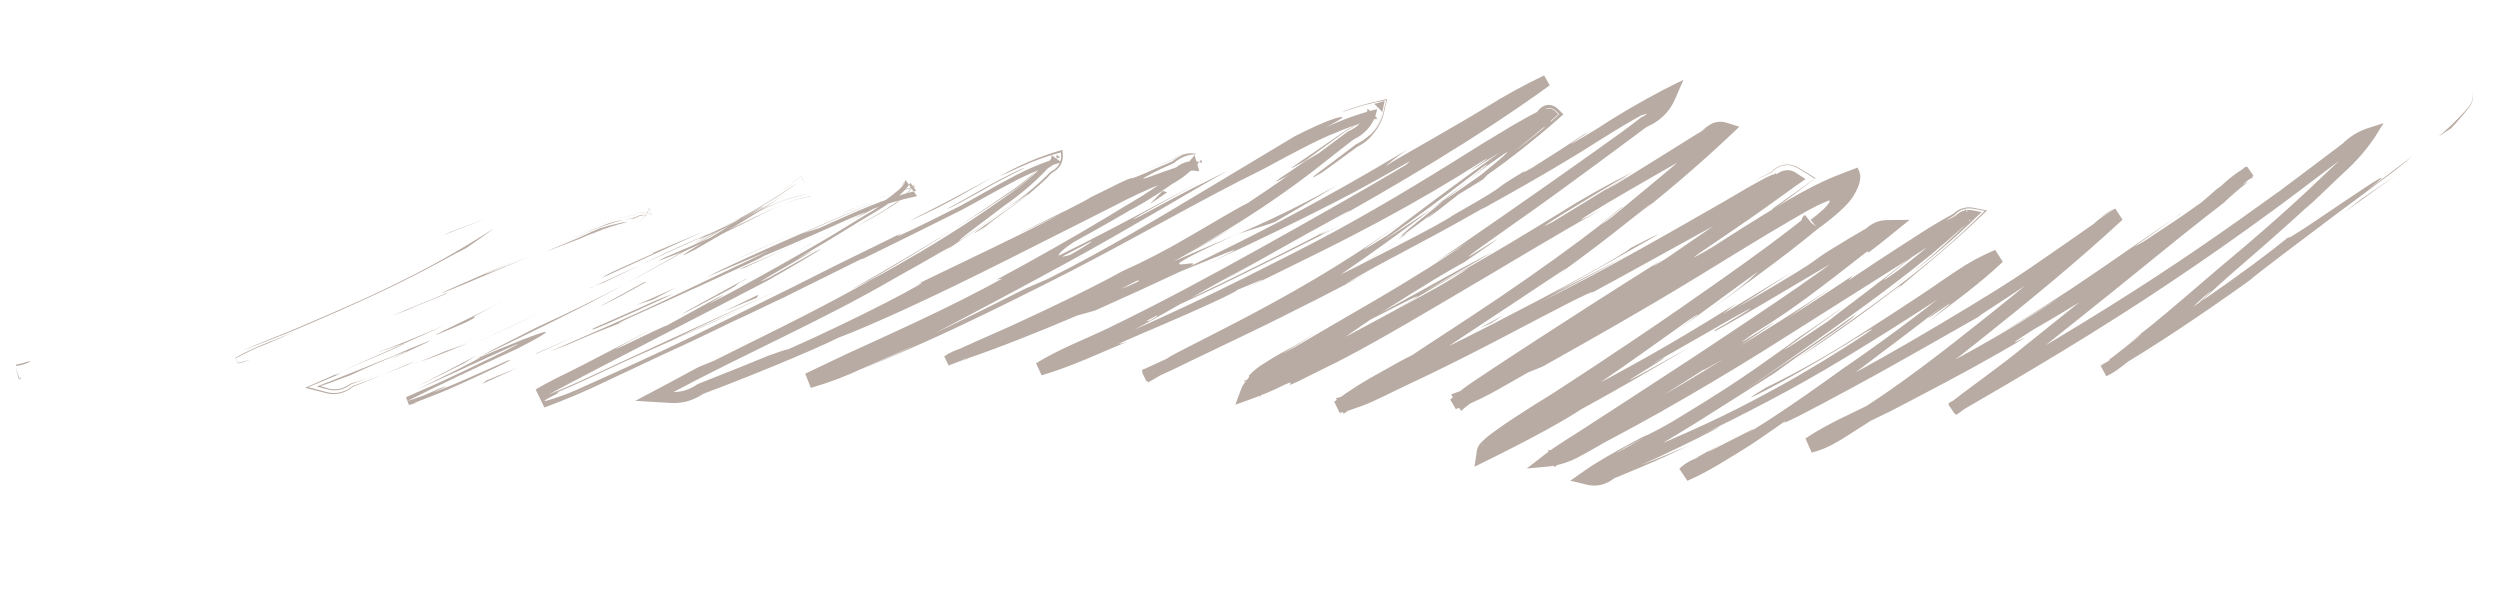 <?xml version="1.0" encoding="UTF-8"?> <svg xmlns="http://www.w3.org/2000/svg" width="518" height="127" viewBox="0 0 518 127" fill="none"> <g clip-path="url(#clip0_2407_478)"> <path d="M3.236 75.985C3.276 75.914 3.23 75.91 3.32 75.796L3.456 75.786C3.616 75.788 3.776 75.776 3.933 75.749C4.265 75.688 4.592 75.602 4.911 75.492C5.278 75.376 5.639 75.239 5.991 75.082C6.343 74.911 5.931 74.905 6.513 74.746C5.704 74.922 5.23 75.096 4.798 75.212C4.476 75.313 4.15 75.397 3.82 75.462C3.677 75.482 3.532 75.493 3.388 75.496C3.393 75.563 3.354 75.65 3.329 75.72L3.284 75.83L3.288 75.875C3.272 75.912 3.252 75.947 3.227 75.978L4.089 78.656C4.138 78.581 4.194 78.511 4.256 78.446C4.293 78.392 4.335 78.341 4.381 78.292C4.444 78.219 4.374 78.21 4.315 78.229C4.215 78.259 4.121 78.305 4.036 78.365L3.871 78.491L3.227 75.978C3.227 75.978 3.243 75.977 3.236 75.985Z" fill="#B8ABA3"></path> <path d="M93.371 48.045L91.827 48.748L98.404 46.17C100.052 45.52 101.678 44.879 102.915 44.435C104.152 43.99 104.969 43.715 104.969 43.715L103.123 44.366C102.04 44.745 100.6 45.319 99.148 45.848L93.371 48.045Z" fill="#B8ABA3"></path> <path d="M50.382 72.7C52.375 71.788 55.287 70.646 58.726 69.326C60.434 68.671 62.246 67.887 64.185 67.055L70.204 64.444C74.334 62.609 78.652 60.645 82.782 58.613C86.912 56.581 90.839 54.488 94.323 52.566L96.643 51.363C96.643 51.363 98.127 50.362 99.592 49.324C101.058 48.285 102.477 47.236 102.477 47.236C98.451 49.821 94.014 52.514 89.372 55.018C84.731 57.522 79.917 59.873 75.187 62.02C70.457 64.167 65.828 66.147 61.612 67.951C57.396 69.755 53.509 71.086 50.382 72.7Z" fill="#B8ABA3"></path> <path d="M92.843 60.717C91.441 61.197 93.812 60.149 94.056 60.047C94.299 59.945 92.426 60.833 82.465 64.862L84.361 64.162C86.147 63.433 88.638 62.467 92.843 60.717Z" fill="#B8ABA3"></path> <path d="M84.359 64.162C75.6 67.682 90.164 62.023 84.359 64.162Z" fill="#B8ABA3"></path> <path d="M124.439 47.268C124.439 47.268 123.743 47.526 122.734 47.968C122.225 48.182 121.637 48.455 121.021 48.76L120.552 48.994L120.375 49.075C120.303 49.117 120.226 49.151 120.147 49.176L119.859 49.297L118.768 49.753C115.911 50.921 113.083 52.156 113.083 52.156L119.843 49.579L120.39 49.37L120.868 49.151C121.111 49.034 121.346 48.932 121.56 48.84C121.987 48.648 122.297 48.518 122.549 48.43C122.993 48.267 122.927 48.302 122.053 48.711C124.006 47.827 126.024 47.09 128.088 46.509C129.385 46.143 129.976 46.006 129.981 45.968C129.457 45.991 128.937 46.072 128.431 46.209C127.081 46.485 125.748 46.839 124.439 47.268Z" fill="#B8ABA3"></path> <path d="M134.226 44.738C134.055 44.651 133.874 44.586 133.686 44.545C133.284 44.462 132.867 44.494 132.482 44.638C132.361 44.647 132.238 44.732 132.113 44.788L131.703 44.994C131.556 45.052 131.404 45.091 131.247 45.112L130.605 45.276L130.148 45.371L129.213 45.588L130.129 45.418L130.7 45.314L131.07 45.285C131.26 45.27 131.464 45.255 131.663 45.171L132.176 44.911L132.427 44.801C132.601 44.735 132.78 44.684 132.963 44.646C133.383 44.547 133.825 44.579 134.226 44.738Z" fill="#B8ABA3"></path> <path d="M116.77 50.302L118.725 49.491L119.678 49.107L119.936 49.003L120.121 48.928L120.349 48.827L120.855 48.569C121.545 48.235 122.287 47.897 123.062 47.579C124.442 47.002 125.852 46.5 127.287 46.078C128.463 45.737 129.256 45.554 129.256 45.554C128.557 45.654 127.864 45.788 127.178 45.957C125.929 46.308 124.716 46.778 123.556 47.359C124.023 47.103 123.667 47.222 122.562 47.709C122.01 47.956 121.284 48.308 120.36 48.773C119.898 48.999 119.734 49.042 119.454 49.169L118.628 49.514L116.77 50.302Z" fill="#B8ABA3"></path> <path d="M109.627 53.158C103.182 55.771 94.871 59.279 106.264 54.176C95.384 58.921 90.707 60.973 91.541 60.719C91.965 60.595 93.761 59.895 96.823 58.62C99.884 57.345 104.18 55.49 109.627 53.158Z" fill="#B8ABA3"></path> <path d="M51.789 74.548C50.955 74.789 50.119 75.005 49.281 75.197L48.879 74.234C50.86 73.115 52.923 72.148 55.051 71.339C55.051 71.339 56.908 70.528 58.736 69.75C60.564 68.972 62.419 68.139 62.419 68.139C59.858 69.391 52.3 71.9 48.789 74.15L49.274 75.303C50.136 75.138 50.979 74.885 51.789 74.548Z" fill="#B8ABA3"></path> <path d="M78.736 72.785C78.075 73.192 82.698 71.44 83.602 71.211L87.777 69.372L91.962 67.464C87.629 69.331 79.387 72.734 78.736 72.785Z" fill="#B8ABA3"></path> <path d="M83.605 71.249L71.086 76.765C82.363 72.035 84.366 71.054 83.605 71.249Z" fill="#B8ABA3"></path> <path d="M134.04 44.214C134.253 43.86 134.436 43.488 134.586 43.103L134.994 44.535C134.622 44.249 134.183 44.061 133.718 43.99C133.253 43.918 132.777 43.965 132.336 44.126C132.18 44.184 132.04 44.248 131.871 44.329L131.446 44.544L130.981 44.633C129.296 44.965 127.633 45.405 126.004 45.95C124.391 46.48 122.812 47.108 121.276 47.831C120.88 48.021 120.543 48.191 120.11 48.406C119.677 48.622 119.623 48.611 119.372 48.706L118.767 48.957L116.348 49.971L118.767 48.965L119.38 48.721C119.601 48.62 119.728 48.587 120.118 48.413C120.508 48.239 120.888 48.028 121.277 47.846C124.37 46.385 127.633 45.313 130.991 44.655L131.463 44.565L131.888 44.343C132.039 44.27 132.194 44.205 132.352 44.148C132.637 44.048 132.937 43.994 133.239 43.988C133.859 43.989 134.462 44.19 134.958 44.56L134.539 43.077C133.93 44.625 132.787 45.906 131.315 46.692C131.869 46.398 132.386 46.04 132.855 45.625C133.309 45.207 133.707 44.733 134.04 44.214Z" fill="#B8ABA3"></path> <path d="M106.075 67.504L99.022 70.831L111.597 64.962L106.075 67.504Z" fill="#B8ABA3"></path> <path d="M137.848 53.291C132.678 55.859 145.238 50.393 139.708 53.019C143.996 51.065 147.967 49.242 151.733 47.435C155.5 45.627 158.769 43.783 162.011 42.478C158.589 43.819 155.151 45.647 151.1 47.521C147.05 49.396 142.747 51.161 137.848 53.291Z" fill="#B8ABA3"></path> <path d="M161.809 39.666C163.265 38.674 164.67 37.609 166.017 36.475L167.862 40.647C165.846 41.03 163.878 41.632 161.993 42.442C163.885 41.654 165.857 41.07 167.874 40.699L166.022 36.437C164.663 37.581 163.261 38.644 161.809 39.666Z" fill="#B8ABA3"></path> <path d="M87.005 74.951C88.021 74.607 89.978 74.009 97.12 71.054L92.014 72.874L87.005 74.951Z" fill="#B8ABA3"></path> <path d="M91.837 72.933L92.015 72.874L102.764 68.298L91.837 72.933Z" fill="#B8ABA3"></path> <path d="M85.729 75.475L86.991 74.953C86.558 75.095 86.136 75.27 85.729 75.475Z" fill="#B8ABA3"></path> <path d="M104.021 62.492C100.481 64.373 94.894 67.064 92.039 68.444C89.183 69.825 89.115 70.02 96.57 66.783C99.141 65.462 98.295 65.747 98.177 65.696C98.058 65.644 98.648 65.295 104.021 62.492Z" fill="#B8ABA3"></path> <path d="M79.352 77.612L73.997 79.656L73.332 79.912L73.109 79.99C73.05 80.007 72.998 80.04 72.957 80.085L72.712 80.263C72.596 80.348 72.465 80.426 72.342 80.504C72.088 80.665 71.821 80.805 71.544 80.922C70.385 81.456 69.078 81.578 67.84 81.269L63.86 80.219L67.63 78.646L70.536 77.436C70.234 77.46 67.764 78.409 71.412 76.747L67.545 78.441L63.215 80.344L67.79 81.507C69.076 81.808 70.426 81.663 71.619 81.098C71.898 80.967 72.168 80.82 72.43 80.656C72.553 80.571 72.676 80.493 72.791 80.401L72.971 80.273L73.036 80.223C73.072 80.18 73.12 80.15 73.174 80.136L73.38 80.052L74.045 79.781L79.352 77.612Z" fill="#B8ABA3"></path> <path d="M85.953 74.835L79.353 77.612L84.399 75.615L85.953 74.835Z" fill="#B8ABA3"></path> <path d="M150.271 47.229C152.987 45.92 155.678 44.477 158.561 43.162C161.474 41.736 164.57 40.716 167.761 40.132L166.381 36.948C166.022 37.233 165.665 37.541 165.247 37.839C165.636 37.559 166.001 37.258 166.392 36.992L167.761 40.132C164.198 40.627 160.566 42.113 157.03 43.75C155.251 44.57 153.483 45.442 151.684 46.294C149.884 47.145 148.101 47.92 146.336 48.724C145.327 49.264 142.111 50.907 150.271 47.229Z" fill="#B8ABA3"></path> <path d="M121.933 59.865L123.204 59.274C122.754 59.409 122.326 59.608 121.933 59.865Z" fill="#B8ABA3"></path> <path d="M98.422 74.388L99.558 73.914C99.637 73.854 99.687 73.805 99.788 73.737L98.422 74.388Z" fill="#B8ABA3"></path> <path d="M145.034 49.218C139.281 51.732 135.895 53.343 132.68 54.896L146.334 48.701C146.794 48.445 146.834 48.374 145.034 49.218Z" fill="#B8ABA3"></path> <path d="M143.609 50.579C146.474 49.024 149.686 47.229 153.1 45.297C150.265 46.843 144.573 49.944 143.609 50.579Z" fill="#B8ABA3"></path> <path d="M125.169 58.493L124.316 58.885C126.221 58.109 125.975 58.181 125.169 58.493Z" fill="#B8ABA3"></path> <path d="M125.169 58.493C128.109 57.122 130.383 56.006 132.679 54.881L123.203 59.259C123.919 58.977 124.651 58.693 125.169 58.493Z" fill="#B8ABA3"></path> <path d="M90.785 80.596C88.741 81.609 86.611 82.438 84.42 83.074C90.085 80.21 98.899 76.027 106.975 72.34C113.225 69.174 114.158 68.343 112.165 68.96C110.172 69.576 105.194 71.568 99.606 73.948C99.264 74.255 99.326 74.356 86.423 80.713C88.736 79.7 95.985 76.358 101.311 73.938C106.637 71.517 109.992 69.999 104.586 72.767C89.141 80.321 90.025 79.639 84.117 82.301L84.737 83.921C85.349 83.76 86.124 83.541 87.016 83.268C83.142 84.272 89.041 82.467 95.006 79.747C100.971 77.027 107.315 74.088 105.274 74.67L102.89 75.741L97.625 78.074C95.711 78.919 93.787 79.742 92.34 80.332C90.894 80.921 89.901 81.278 89.901 81.278C89.546 81.313 95.138 78.986 90.785 80.596Z" fill="#B8ABA3"></path> <path d="M124.104 61.767L129.301 58.955C123.338 62.099 119.047 64.213 110.96 67.953C102.168 72.423 100.364 73.32 99.804 73.75C99.804 73.75 106.416 70.632 112.922 67.43C116.186 65.813 119.432 64.175 121.858 62.949L125.873 60.804L124.104 61.767Z" fill="#B8ABA3"></path> <path d="M152.423 45.91C148.622 48.562 136.327 55.683 144.067 51.688C151.599 47.369 154.175 45.722 156.02 44.579L158.697 42.855C159.734 42.184 161.099 41.328 163.187 39.87C160.344 41.803 158.178 43.04 156.693 43.92L153.966 45.488C153.192 45.919 154.268 45.26 155.541 44.479C156.813 43.699 158.27 42.752 158.326 42.687C157.917 42.843 157.527 43.044 157.162 43.285L152.631 45.849C157.399 43.009 161.66 40.602 165.247 37.846C161.348 40.585 157.281 43.08 153.07 45.314L153.64 45.013L153.757 44.943C154.824 44.368 155.184 44.196 153.986 44.857L153.484 45.154C153.153 45.423 152.806 45.673 152.445 45.901C145.409 49.94 151.294 46.483 153.484 45.154C153.579 45.089 153.67 45.019 153.757 44.943L153.662 44.996L149.883 47.236C147.618 48.571 144.587 50.344 141.547 52.088C135.475 55.589 129.323 58.953 129.323 58.953C134.537 56.162 141.069 52.602 152.423 45.91Z" fill="#B8ABA3"></path> <path d="M83.146 73.483C82.325 73.804 82.353 73.764 82.284 73.769C80.629 74.519 80.004 74.81 83.146 73.483Z" fill="#B8ABA3"></path> <path d="M72.403 77.823C74.272 76.989 75.796 76.219 81.934 73.66C87.272 71.489 81.946 73.811 82.287 73.792C85.967 72.143 95.06 68.022 83.471 72.859L81.662 73.681C77.13 75.547 72.003 77.573 67.866 79.22L65.648 80.089L67.981 80.712C68.81 80.938 69.684 80.946 70.518 80.736C71.249 80.537 71.939 80.21 72.553 79.768C72.633 79.701 72.721 79.643 72.814 79.596L73.11 79.49L73.851 79.22L75.177 78.754C76.742 78.208 77.47 77.97 76.953 78.184C75.799 78.516 74.72 78.842 73.359 79.266L72.883 79.416L72.682 79.469L72.501 79.59C72.133 79.845 71.739 80.061 71.325 80.234C70.287 80.705 69.115 80.795 68.017 80.489L66.372 79.995L67.939 79.48C68.805 79.155 70.433 78.544 72.403 77.823Z" fill="#B8ABA3"></path> <path d="M124.629 57.625L145.943 47.882L134.971 52.52L135.588 52.427C123.38 57.82 126.09 56.83 124.629 57.625Z" fill="#B8ABA3"></path> <path d="M95.933 75.391L98.585 73.746L86.581 80.003L95.933 75.391Z" fill="#B8ABA3"></path> <path d="M100.797 78.829L99.878 79.545L103.557 77.881L107.233 76.186L100.797 78.829Z" fill="#B8ABA3"></path> <path d="M322.387 57.317L319.573 59.324L316.749 61.309C319.437 59.448 321.14 58.225 322.387 57.317Z" fill="#B8ABA3"></path> <path d="M352.916 26.885L352.866 26.934L352.679 27.07L352.191 27.449L352.814 27.044C352.857 27.022 352.899 26.996 352.938 26.966L353.023 26.892L353.133 26.739C353.23 26.618 353.336 26.511 353.421 26.421C353.505 26.331 353.697 26.157 353.703 26.134C353.611 26.188 353.527 26.253 353.452 26.328C353.339 26.423 353.233 26.525 353.133 26.633L353.027 26.747L352.964 26.82L352.916 26.885Z" fill="#B8ABA3"></path> <path d="M282.837 23.662C282.416 24.513 281.79 25.247 281.014 25.797C280.61 26.09 280.178 26.344 279.725 26.556L279.21 26.793C278.99 26.901 278.725 27.118 278.63 27.171L277.871 27.692L272.369 31.476C269.187 33.655 267.113 34.998 267.707 34.808L270.396 33.342L277.943 27.831L278.779 27.228C278.986 27.059 279.213 26.917 279.455 26.804L279.705 26.686L279.888 26.596C280.343 26.35 280.775 26.063 281.177 25.738C281.885 25.184 282.453 24.473 282.837 23.662Z" fill="#B8ABA3"></path> <path d="M296.701 43.274L299.125 41.623C301.016 40.09 302.793 38.641 304.375 37.344C302.078 39.144 299.463 41.173 296.701 43.274Z" fill="#B8ABA3"></path> <path d="M291.727 48.487C291.727 48.487 288.985 50.352 286.201 52.159C283.417 53.966 280.606 55.722 280.606 55.722C283.158 54.168 286.758 51.881 291.727 48.487Z" fill="#B8ABA3"></path> <path d="M326.978 67.956L333.727 63.644C322.869 69.957 327.743 67.306 326.978 67.956Z" fill="#B8ABA3"></path> <path d="M214.905 35.239C213.448 36.584 211.913 37.841 210.308 39.006C209.543 39.558 208.791 40.071 208.03 40.569C207.269 41.068 206.468 41.638 205.745 42.133C202.853 44.131 200.164 45.885 197.631 47.499C199.81 46.14 201.917 44.825 203.823 43.578L206.554 41.76C207.42 41.147 208.314 40.601 209.046 40.112C211.193 38.735 213.162 37.098 214.905 35.239Z" fill="#B8ABA3"></path> <path d="M336.068 42.895C332.798 45.513 331.399 46.629 331.543 46.61C334.955 43.966 336.822 42.404 336.068 42.895Z" fill="#B8ABA3"></path> <path d="M176.24 60.099C177.587 59.411 178.904 58.71 180.265 57.991C185.697 54.88 191.147 51.601 197.615 47.5C194.366 49.502 190.834 51.594 187.216 53.739C183.597 55.884 179.901 58.011 176.24 60.099Z" fill="#B8ABA3"></path> <path d="M450.585 45.134L452.426 43.923C451.781 44.277 451.165 44.682 450.585 45.134Z" fill="#B8ABA3"></path> <path d="M446.708 71.727C444.348 73.304 440.445 75.811 436.699 78.08C438.525 76.976 441.604 75.146 446.708 71.727Z" fill="#B8ABA3"></path> <path d="M168.018 50.46C168.89 49.923 173.58 47.248 168.018 50.46Z" fill="#B8ABA3"></path> <path d="M183.574 40.995C184.384 40.723 185.178 40.409 185.954 40.053C185.491 40.278 184.662 40.585 183.574 40.995Z" fill="#B8ABA3"></path> <path d="M159.104 73.742L159.62 73.528C157.822 74.205 158.133 74.09 159.104 73.742Z" fill="#B8ABA3"></path> <path d="M176.439 45.716C174.354 46.923 171.943 48.338 169.306 49.785C170.498 49.139 172.689 47.939 176.439 45.716Z" fill="#B8ABA3"></path> <path d="M175.247 46.248L177.876 44.703L180.16 43.412C180.493 43.189 180.513 43.157 179.819 43.537L178.193 44.466L176.876 45.258L175.247 46.248Z" fill="#B8ABA3"></path> <path d="M160.202 54.84L169.307 49.785C168.196 50.394 167.73 50.665 168.019 50.461C166.385 51.398 164.073 52.706 160.202 54.84Z" fill="#B8ABA3"></path> <path d="M395.801 56.757C395.462 57.011 395.083 57.321 394.693 57.601C392.14 59.641 391.415 60.205 391.825 59.892C392.234 59.58 393.837 58.349 395.801 56.757Z" fill="#B8ABA3"></path> <path d="M256.486 48.442L255.818 48.759L256.695 48.38L256.486 48.442Z" fill="#B8ABA3"></path> <path d="M277.189 38.283C270.531 42.027 263.675 45.411 256.652 48.422L260.331 47.258L264.001 46.072C264.001 46.072 267.327 44.178 270.625 42.225C273.924 40.272 277.189 38.283 277.189 38.283Z" fill="#B8ABA3"></path> <path d="M336.292 53.385L329.081 57.126L321.836 60.832C330.401 56.084 337.746 51.908 341.313 49.874C344.879 47.839 344.603 47.914 337.814 51.41C337.434 51.909 333.787 54.079 328.485 57.005C323.183 59.932 316.179 63.597 309.171 67.201C305.662 68.988 302.145 70.776 298.813 72.391L293.989 74.712L289.582 76.803L282.917 80.123C281.92 80.551 280.953 81.046 280.024 81.605C278.972 81.966 277.899 82.264 276.811 82.498L278.401 85.734C280.256 84.354 282.192 83.085 284.199 81.935C282.904 82.71 282.179 83.19 281.47 83.662C280.76 84.134 280.022 84.631 278.908 85.49C280.921 84.046 282.755 82.956 284.363 81.99C285.972 81.025 287.373 80.242 288.584 79.451C291.018 77.944 292.783 76.746 294.7 75.438C298.523 72.785 303.005 69.792 314.25 62.381C322.091 57.226 327.488 53.459 322.33 57.269C322.33 57.269 326.587 54.218 330.758 51.045C334.93 47.872 339.016 44.592 339.016 44.592C343.802 40.803 342.759 41.885 337.978 45.635C345.014 40.118 351.83 34.323 358.347 28.194L360.397 26.254L357.667 25.403C356.717 25.117 355.696 25.177 354.786 25.573C354.367 25.765 353.976 26.015 353.625 26.314C353.468 26.451 353.319 26.596 353.179 26.751L353.066 26.865L353.004 26.946L351.926 27.583L352.121 27.439L343.803 32.63L335.207 37.957C328.158 41.928 338.643 35.811 336.796 36.75L321.776 45.954C315.453 49.361 327.908 41.743 338.419 35.571C333.069 38.239 327.857 41.172 322.803 44.358C320.229 45.937 317.154 47.827 312.787 50.439C310.603 51.73 308.106 53.212 305.166 54.879C302.226 56.547 298.851 58.4 294.945 60.566L302.129 56.372C305.77 54.317 309.312 52.171 309.312 52.171C306.941 53.415 304.439 54.738 301.779 56.18L293.294 60.876C287.232 64.225 280.296 68.074 271.882 72.113C272.889 71.648 275.513 70.422 278.579 68.912C281.645 67.401 285.177 65.605 288.055 64.131C293.797 61.186 296.976 59.651 288.72 64.459L280.328 68.981L268.625 75.192C268.541 75.093 267.445 75.594 265.601 76.457C263.125 77.664 260.573 78.71 257.962 79.587L260.137 81.822L260.307 81.855C260.31 81.834 260.308 81.814 260.302 81.794C260.396 81.698 260.482 81.595 260.56 81.486C260.636 81.382 260.779 81.257 260.876 81.136C260.994 81.008 261.12 80.888 261.251 80.773C261.857 80.232 262.494 79.728 263.16 79.261C264.691 78.201 266.275 77.219 267.905 76.317L267.41 77.113L269.437 75.948L270.473 75.36L271.336 74.801L274.155 72.953C275.778 71.88 276.928 71.094 277.932 70.387C279.941 68.996 281.347 67.97 284.683 65.726C297.53 57.554 300.312 56.02 303.475 54.282C323.634 40.435 289.351 63.455 312.996 46.837C319.253 42.472 324.716 38.471 330.163 34.465L338.403 28.369L340.519 26.788L341.03 26.4C341.113 26.333 341.207 26.282 341.308 26.25C341.784 26.04 342.247 25.799 342.691 25.529C344.598 24.405 346.105 22.717 347.001 20.7L348.818 16.519L344.779 18.544C339.886 21.094 335.126 23.888 330.517 26.916C318.383 34.161 332.469 25.378 328.073 27.909L322.826 31.347L317.534 34.705C314.882 36.251 315.681 35.651 316.06 35.342C311.535 38.072 311.398 38.272 310.614 38.863C309.83 39.454 308.406 40.436 301.155 44.552C299.331 45.876 291.77 49.826 282.362 54.601C272.954 59.376 261.664 64.828 252.51 69.53C247.865 71.602 254.592 68.202 253.11 68.726C248.541 70.989 244.945 72.836 242.212 74.116C239.478 75.396 237.608 76.231 236.577 76.682L237.864 79.251C242.231 76.639 245.434 75.126 249.065 73.238C252.696 71.35 256.808 69.191 263.278 65.507C263.278 65.507 267.67 63.226 272.005 60.784C274.195 59.569 276.306 58.314 277.907 57.356L280.554 55.742C278.99 56.689 277.86 57.337 277.107 57.744C276.745 57.98 276.352 58.166 275.939 58.297C275.843 58.228 277.057 57.391 279.06 56.008C283.081 53.257 290.184 48.22 296.648 43.278C292.37 46.156 288.678 48.541 286.191 50.151C286.191 50.151 291.511 46.465 296.709 42.591C299.309 40.661 301.883 38.703 303.818 37.235L307.04 34.78C309.595 32.967 307.602 34.66 304.323 37.363L308.056 34.428C311.822 31.727 312.765 31.123 312.151 31.754C311.538 32.385 309.336 34.246 306.747 36.319C304.161 38.126 301.59 39.932 299.072 41.642C294.092 45.674 289.335 49.354 290.596 48.825L297.461 43.746C296.149 44.802 295.31 45.481 295.979 45.066C296.647 44.65 298.859 42.925 302.197 40.294L307.249 37.197L308.267 36.171C313.308 32.614 318.155 28.79 322.786 24.716L323.931 23.68L322.819 22.59C322.476 22.227 322.04 21.965 321.558 21.831C320.985 21.673 320.374 21.72 319.832 21.964C319.299 22.264 318.842 22.681 318.494 23.182L317.368 23.777L315.958 24.546C315.023 25.058 314.097 25.592 313.172 26.133C312.246 26.675 311.329 27.223 310.422 27.794C309.514 28.364 308.639 28.871 307.736 29.404C297.482 35.836 287.84 41.82 276.323 48.085C270.563 51.191 264.295 54.321 257.331 57.816C250.367 61.31 242.651 64.924 233.818 68.859C242.4 64.625 235.437 67.437 235.723 66.801C240.625 64.906 247.395 61.775 255.159 57.991C259.042 56.106 263.17 54.051 267.452 51.916C271.733 49.781 276.122 47.554 280.535 45.242C275.931 47.645 274.076 48.471 273.697 48.591C273.318 48.711 274.374 48.084 275.528 47.449L270.608 49.997C267.641 51.508 263.661 53.513 259.679 55.481C251.707 59.433 243.662 63.216 243.662 63.216C244.226 62.543 236.681 66.097 228.078 69.658C229.876 69.087 228.994 69.587 226.499 70.811C222.793 72.608 218.966 74.145 215.045 75.411L215.953 77.312C219.616 74.952 224.164 73.016 228.458 71.039C232.753 69.062 236.665 66.978 239.664 65.382C240.128 65.285 239.613 65.704 237.002 67.104C235.694 67.811 233.857 68.772 231.342 70.02C228.826 71.268 225.516 72.676 221.581 74.565L227.71 71.893C229.603 71.064 231.349 70.209 232.938 69.397C236.139 67.762 238.892 66.23 241.62 64.677C247.076 61.58 252.436 58.421 260.925 53.975C257.151 56.078 255.08 57.163 253.63 58.102C262.38 53.089 283.92 41.054 278.985 44.103L275.259 46.234C281.403 42.779 289.121 38.393 297.163 33.488C305.206 28.583 313.603 23.143 321.115 17.673L319.936 15.626C315.781 17.608 311.745 19.828 307.848 22.276C304.212 24.49 300.858 26.409 297.942 28.09C292.109 31.437 288.118 33.694 287.24 34.353C286.948 34.413 290.188 31.904 291.64 30.98C291.64 30.98 280.727 37.57 269.437 43.613C263.809 46.648 258.1 49.538 253.793 51.645L246.611 55.171C248.571 54.019 245.446 54.867 244.548 54.777C243.65 54.687 245 53.726 255.762 48.74L228.562 60.455C232.921 58.822 239.616 56.781 233.719 59.298L219.393 64.673L213.377 66.934C210.756 67.895 207.295 69.224 202.228 70.957C204.993 69.985 205.355 70.033 204.083 70.723C201.476 72.023 198.786 73.15 196.029 74.097L196.513 75.136C197.144 74.729 197.814 74.385 198.512 74.11L199.069 73.915C199.28 73.85 199.488 73.774 199.69 73.685L200.862 73.178C200.093 73.579 200.383 73.685 200.415 73.902C200.447 74.12 200.366 74.149 200.078 74.361C199.99 74.427 199.898 74.488 199.802 74.541C199.724 74.59 199.64 74.63 199.552 74.659L199.346 74.743L198.359 75.183C198.672 75.034 198.992 74.9 199.318 74.783L199.607 74.677C199.738 74.632 199.866 74.579 199.991 74.519L200.66 74.21L202.263 73.472L210.84 69.481C217.028 66.486 223.142 63.33 223.142 63.33C216.998 66.389 222.367 64.534 228.014 62.036C226.686 62.586 232.062 60.017 238.466 56.68C244.871 53.342 252.266 49.117 255.398 47.184C255.398 47.184 252.861 48.638 250.289 50.05C247.718 51.462 245.174 52.833 245.174 52.833C253.323 48.441 261.158 43.497 268.626 38.035C271.343 36.051 273.833 34.084 276.639 31.866L278.794 30.183L279.957 29.282C280.131 29.13 280.319 28.996 280.52 28.882C280.741 28.774 280.982 28.642 281.207 28.503C282.188 27.938 283.051 27.189 283.747 26.298C284.506 25.316 285.027 24.173 285.271 22.958L285.343 22.611L285.007 22.691C281.44 23.608 277.967 24.859 274.635 26.426C276.28 25.54 278.337 24.464 278.131 24.268C277.926 24.071 275.32 24.644 268.294 28.219L249.439 39.532C240.481 44.901 229.387 51.611 217.206 57.746L212.439 59.812L203.091 64.477C198.412 66.794 193.697 69.046 193.697 69.046C199.472 66.03 210.425 60.256 222.041 53.9C233.657 47.544 245.702 40.237 254.4 35.35C244.065 40.637 251.399 36.621 236.099 44.853C230.589 47.553 244.257 40.069 248.767 37.628L230.919 47.103C226.455 49.442 221.964 51.722 218.58 53.363L212.917 56.144C213.833 55.974 206.963 59.5 200.009 62.925C193.055 66.351 186.008 69.647 186.812 69.517L193.013 66.597C196.722 64.832 201.654 62.434 206.559 59.986C211.464 57.537 216.374 55.065 220.022 53.191L226.044 50.035C226.943 49.844 221.53 53.105 212.519 57.797C203.508 62.488 191.044 68.705 177.869 74.393C174.504 75.782 175.633 75.02 177.566 73.923C179.499 72.826 182.19 71.383 181.874 71.43C181.023 71.852 178.936 72.832 176.298 74.059C173.405 75.464 170.4 76.629 167.315 77.543L168.269 80.032L176.148 76.163C178.349 75.084 180.081 74.343 180.663 74.086L178.961 74.93C177.926 75.427 176.57 76.108 175.238 76.802L169.878 79.567C176.984 76.144 182.872 73.309 189.067 70.222L210.456 59.578L221.601 53.828C224.125 52.591 226.573 51.207 228.933 49.683C224.107 52.163 220.99 53.208 219.854 53.189C218.718 53.171 219.562 52.067 222.578 50.105C223.307 49.693 227.568 47.385 232.902 44.281C233.572 43.881 234.271 43.478 234.981 43.105C235.691 42.732 236.39 42.314 237.104 41.895C238.559 41.024 239.954 40.158 241.348 39.179L242.389 38.454L242.655 38.259C242.756 38.183 242.881 38.12 242.975 38.06L243.515 37.753C245.57 36.524 247.389 34.94 248.887 33.077L249.085 33.759C248.112 33.367 247.042 33.283 246.02 33.518C245.554 33.631 245.105 33.8 244.681 34.023C244.477 34.138 244.28 34.252 244.092 34.38C243.904 34.508 243.706 34.713 243.459 34.762C241.701 35.361 240.353 35.851 239.383 36.207C236.829 37.162 236.474 37.19 237.229 36.722C238.732 35.871 240.279 35.098 241.863 34.408C242.326 34.19 242.924 33.955 243.223 33.78L243.466 33.572L243.797 33.319C244.018 33.157 244.248 33.007 244.485 32.871C245.264 32.423 246.124 32.133 247.016 32.016C247.659 31.966 247.977 31.942 247.765 31.86C246.989 31.685 246.18 31.716 245.419 31.95C244.969 32.141 244.531 32.36 244.107 32.605C243.931 32.694 243.766 32.821 243.577 32.934L243.31 33.136L243.173 33.23L243.095 33.304C242.995 33.398 242.876 33.469 242.746 33.513L242.119 33.774C240.378 34.5 238.435 35.37 237.257 35.901C234.026 37.25 234.651 36.86 234.336 36.923C233.735 37.109 233.152 37.35 232.595 37.641C231.992 37.915 231.183 38.296 230.114 38.848L228.311 39.746L226.043 40.853C223.983 42.37 198.449 54.357 219.812 44.367C206.619 51.004 205.72 51.294 190.123 58.844C192.684 57.797 189.31 59.764 183.568 62.709C177.826 65.654 169.789 69.543 162.998 72.516C163.724 72.058 160.622 73.2 159.103 73.742C155.414 75.278 151.913 76.671 148.587 77.974L146.15 78.95L144.945 79.43C144.548 79.592 144.171 79.8 143.821 80.048C142.409 80.896 140.775 81.305 139.129 81.221L139.146 81.44C147.191 77.149 154.488 73.636 162.058 69.905C169.628 66.174 177.504 62.268 186.488 57.032C187.645 56.435 191.165 54.397 193.783 52.906C196.402 51.414 198.1 50.427 195.691 52.068C199.081 49.82 202.207 47.706 209.296 42.678C211.09 41.554 212.142 40.79 212.677 40.415C213.211 40.04 213.242 40.045 212.921 40.32C212.599 40.595 211.934 41.155 211.053 41.769C210.606 42.091 210.107 42.441 209.609 42.79C209.11 43.139 208.553 43.516 208.02 43.906C203.654 47.026 198.725 50.249 204.262 46.91C204.816 46.413 205.398 45.948 206.005 45.517L207.791 44.197C208.453 43.698 209.18 43.157 210.028 42.591C211.914 41.267 213.715 39.826 215.42 38.277C215.883 37.855 216.354 37.447 216.842 36.97L217.475 36.291L217.778 35.98C217.853 35.884 217.949 35.807 218.058 35.754C218.743 35.406 219.321 34.879 219.73 34.23C220.125 33.527 220.292 32.719 220.206 31.918L220.14 31.059L219.334 31.28C215.069 32.556 210.966 34.321 207.108 36.539C207.848 36.254 209.367 35.515 211.472 34.572C214.038 33.39 216.699 32.424 219.426 31.683L219.822 31.584L219.853 31.983C219.918 32.616 219.812 33.255 219.547 33.834C219.252 34.424 218.797 34.919 218.233 35.263C217.944 35.459 217.718 35.492 217.546 35.725L216.917 36.357C216.485 36.785 216.036 37.184 215.576 37.636C213.74 39.337 211.785 40.907 209.726 42.334C208.69 43.013 207.742 43.753 206.759 44.443L203.898 46.438C202.048 47.726 200.281 48.901 198.783 49.904C198.639 49.718 200.813 48.102 204.686 45.202L207.894 42.771C209.077 41.921 210.384 40.994 211.694 39.915C213.101 38.778 214.448 37.571 215.732 36.297L216.755 35.255C216.948 35.081 217.116 34.795 217.398 34.698C217.612 34.588 217.813 34.455 217.999 34.303C218.339 34.041 218.602 33.693 218.76 33.295C218.918 32.897 218.966 32.464 218.898 32.042L219.655 32.575C216.241 33.605 212.942 34.977 209.806 36.672C206.38 38.453 202.836 40.576 199.013 42.638C178.019 53.168 189.693 46.77 186.077 48.656C176.17 53.477 169.139 56.985 163.652 59.782L150.338 66.337C142.763 70.106 136.018 73.372 119.297 80.865C117.354 81.704 115.36 82.418 113.325 83.002C112.54 83.191 112.761 83 113.301 82.693C114.419 82.083 116.818 80.905 115.263 81.374C119.688 79.516 123.477 77.707 126.966 76.057C130.456 74.408 133.64 73.04 136.635 71.694C142.643 69.047 147.951 66.681 153.824 63.953L139.265 70.452C144.722 67.756 156.276 62.376 162.621 59.55C159.426 60.965 152.492 64.063 143.49 68.177L128.749 74.987C123.456 77.435 117.929 80.205 112.025 82.344L112.125 82.549C128.624 73.753 146.214 64.904 159.062 58.135C164.315 55.159 173.294 49.856 168.926 52.157L164.248 54.792L159.556 57.429C155.158 59.642 159.534 57.143 163.507 54.85C167.479 52.556 171.019 50.479 165.063 53.706C168.89 51.492 172.82 49.142 176.903 46.605C178.957 45.294 181.157 44.108 183.231 42.765C185.305 41.422 187.349 39.892 188.633 37.882L189.812 39.543C183.386 41.025 176.876 44.082 169.699 47.283L166.034 48.43C166.253 48.413 169.312 47.1 172.949 45.485C176.585 43.87 180.807 42.042 183.449 41.057C181.496 41.8 178.726 42.893 175.558 44.267L165.14 48.787C157.914 51.946 150.621 55.216 146.517 57.383L159.618 51.822L138.046 62.07C134.199 63.922 130.188 65.71 126.13 67.494C122.072 69.278 117.957 71.105 113.814 72.873C121.512 70.004 117.596 71.163 129.55 66.525C124.323 68.445 134.921 63.896 144.612 59.433C154.303 54.969 163.283 50.97 155.03 54.329C160.941 51.992 165.926 49.795 171.367 47.389C174.084 46.186 176.857 44.918 179.899 43.697C183.167 42.368 186.553 41.345 190.011 40.642L187.67 37.335L187.254 37.875C187.086 38.062 186.926 38.257 186.743 38.445C186.947 38.291 187.138 38.119 187.312 37.931C187.509 37.719 187.649 37.564 187.569 37.714C187.204 38.32 186.748 38.866 186.217 39.335C184.366 40.959 182.32 42.347 180.125 43.467L177.286 45.256L176.405 45.772L177.134 45.359C176.59 45.712 176.525 45.755 177.411 45.201C179.041 44.317 180.459 43.548 181.59 42.915C182.722 42.281 183.559 41.792 184.048 41.512C183.328 42.053 182.388 42.694 181.225 43.413C180.062 44.132 178.676 44.914 177.187 45.847C174.281 47.657 170.897 49.677 167.456 51.656C160.573 55.607 153.539 59.479 149.934 61.402C141.949 65.476 153.169 59.515 148.756 61.63L138.186 67.435C136.957 67.689 116.823 77.917 135.436 68.004L127.018 72.384L121.227 75.386L118.582 76.728C116.233 77.872 113.635 79.126 110.984 80.688L112.796 84.438C117.46 82.715 122.033 80.757 126.498 78.573L138.203 73.074C146.38 69.41 158.62 63.248 151.632 66.73L155.85 64.751L160.124 62.708L162.563 61.564L165.056 60.318L178.462 53.672L178.749 53.65C185.462 50.356 192.256 47.026 199.16 43.551C202.613 41.723 205.941 39.76 209.389 37.977C212.738 36.139 216.283 34.68 219.957 33.628L217.871 32.144C217.896 32.378 217.873 32.615 217.802 32.839C217.728 33.035 217.605 33.208 217.445 33.345C217.341 33.437 217.227 33.519 217.107 33.591L216.69 33.812C216.52 33.899 216.371 34.022 216.253 34.172L215.666 34.756L215.164 35.249C213.808 36.558 212.378 37.787 210.879 38.931C210.125 39.513 209.345 40.066 208.559 40.627C207.772 41.188 206.903 41.763 206.094 42.334C204.483 43.459 202.855 44.57 201.196 45.661C197.877 47.838 194.487 49.955 191.026 52.011C187.531 54.078 183.995 56.11 180.367 58.036C176.093 60.466 171.668 62.817 166.475 65.485C161.283 68.153 155.243 71.083 147.817 74.803L144.796 76.022L138.217 79.563L131.634 83.051L139.108 83.505C141.28 83.605 143.432 83.039 145.272 81.884L145.693 81.616L146.129 81.446L147.393 80.947L149.946 79.992C153.361 78.666 156.811 77.293 159.977 75.987C166.317 73.39 171.581 71.065 173.61 70.021C176.836 68.809 181.982 66.615 188.158 63.772C194.335 60.93 201.534 57.432 208.915 53.723L230.909 42.631C234.132 40.927 237.438 39.386 240.817 38.014C241.607 37.695 242.382 37.385 243.143 37.076L244.549 36.551C244.713 36.488 244.864 36.394 244.992 36.274L245.323 36.029L245.657 35.813C246.018 35.584 246.425 35.436 246.849 35.38C247.274 35.323 247.705 35.36 248.114 35.487C248.227 35.478 248.351 35.408 248.485 35.367L247.462 31.974L247.39 32.321C246.313 33.672 245.052 34.866 243.643 35.87C243.289 36.117 242.92 36.358 242.564 36.583C242.361 36.72 242.265 36.75 241.837 37.026L241.217 37.483C240.498 38.031 239.71 38.577 238.936 39.1C237.388 40.159 235.798 41.154 234.15 42.1C233.273 42.577 232.44 43.127 231.581 43.64L229.042 45.171C222.216 49.269 214.886 53.437 206.501 57.951L207.692 57.707C202.661 60.491 196.489 63.584 189.545 66.842C186.069 68.475 182.407 70.153 178.612 71.886L175.736 73.193L172.798 74.587L166.849 77.427L167.998 80.371C171.744 79.298 175.394 77.915 178.91 76.238C182.406 74.679 186.019 73.142 189.563 71.511C188.781 71.935 186.877 72.818 184.624 73.818L177.64 76.844L183.122 74.578C184.941 73.816 186.767 73.031 188.597 72.222C192.281 70.618 195.905 68.944 199.557 67.221C206.857 63.753 214.123 60.129 221.318 56.465C235.658 49.103 249.216 41.179 261.864 34.978C268.055 31.627 272.513 29.213 276.941 27.392C276.359 27.649 275.838 27.895 275.389 28.104C276.037 27.819 276.994 27.388 277.983 26.978C280.409 26.019 282.909 25.256 285.459 24.695L283.225 22.487C283.121 22.898 282.981 23.3 282.807 23.687C282.988 23.302 283.136 22.903 283.248 22.493L285.457 24.672C283.392 25.104 281.363 25.689 279.386 26.423C281.353 25.654 283.37 25.02 285.422 24.523L283.395 22.527C283.197 23.462 282.788 24.341 282.199 25.096C281.609 25.851 280.855 26.462 279.993 26.884L279.81 26.981L279.576 27.098C279.352 27.201 279.145 27.334 278.959 27.494L278.167 28.079L276.575 29.263L273.35 31.665L271.894 32.536L270.4 33.409L268.891 34.474C265.624 36.636 264.315 37.526 264.309 37.648C265.396 37.228 266.432 36.687 267.398 36.037C264.097 38.354 261.004 40.405 258.616 42.022C255.743 43.465 251.265 46.222 246.439 48.99C241.908 51.672 237.23 54.096 232.426 56.252C230.452 57.413 223.706 60.875 216.198 64.412L210.502 67.066C208.599 67.971 206.703 68.754 204.915 69.559L199.873 71.806L198.799 72.299L198.235 72.494L197.652 72.728C196.951 73.032 196.279 73.396 195.642 73.816L196.551 75.725C197.86 75.276 199.142 74.749 200.388 74.147C200.676 74.125 202.949 73.381 198.82 74.837C203.11 73.399 207.335 71.814 211.407 70.21C215.479 68.607 219.435 66.997 223.142 65.399L226.868 64.353L235.83 60.31L244.755 56.179C250.293 53.947 254.188 52.319 255.383 51.916C256.578 51.513 255.052 52.358 249.698 54.91C262.695 48.887 267.898 46.264 272.62 43.905C277.341 41.547 281.571 39.423 292.161 33.389L291.265 34.216C295.095 32.147 300.024 29.325 304.503 26.681C308.982 24.038 313.055 21.472 315.437 20.37C316.903 19.628 318.683 18.725 320.938 17.747L319.891 15.932C315.264 19.118 308.953 23.373 301.353 28.085C293.752 32.796 284.888 38.014 275.353 43.414C265.818 48.813 255.653 54.526 245.414 59.972C240.293 62.687 235.113 65.316 229.969 67.821C224.825 70.326 219.499 72.254 214.669 75.273L215.821 77.777C222.349 75.832 228.125 73.036 233.637 70.753C229.011 72.278 234.392 70.08 241.069 67.207C247.745 64.333 255.724 60.768 256.466 60.02C259.187 58.969 265.525 56.061 258.292 59.713L273.527 52.205C278.082 49.95 282.13 47.849 285.925 45.812C293.513 41.73 300.1 37.894 307.524 33.158C310.141 31.849 302.985 36.207 305.281 34.984L309.641 32.274C310.542 31.719 311.488 31.146 312.3 30.62C313.112 30.095 313.849 29.674 314.426 29.357C315.552 28.755 314.783 29.254 313.333 30.2L312.138 30.989C311.704 31.281 311.218 31.599 310.735 31.856L307.922 33.59C309.233 32.806 310.506 32.048 311.691 31.312C312.875 30.576 313.904 29.898 314.929 29.265C315.953 28.633 316.915 28.073 317.84 27.524L319.167 26.769L320.805 25.885C320.936 25.715 321.06 25.539 321.191 25.362L321.28 25.241C321.295 25.221 321.311 25.202 321.329 25.185C321.326 25.139 321.397 25.179 321.324 25.109C321.183 24.92 321.065 24.715 320.972 24.5C320.833 24.177 320.94 24.093 320.869 24.257C320.852 24.315 320.828 24.37 320.798 24.422C320.761 24.501 320.716 24.576 320.663 24.645C320.603 24.738 320.536 24.827 320.463 24.91L320.337 25.057L320.376 22.21C316.831 25.6 314.692 27.486 313.371 28.817C312.557 29.549 311.826 30.368 311.192 31.26C300.491 38.91 295.264 42.907 287.68 48.625C285.733 49.845 283.14 51.463 282.705 51.641C282.269 51.818 284.029 50.651 290.645 46.001C288.78 47.297 285.008 49.916 280.279 52.965C275.55 56.014 269.835 59.405 264.209 62.485C252.983 68.66 242.27 73.695 241.975 74.203C240.139 75.072 238.351 76.035 236.616 77.088L237.524 78.989C240.937 77.626 244.547 75.862 245.807 75.226C255.006 70.8 260.032 68.434 264.966 65.975C269.901 63.517 274.799 61.084 283.665 56.388L278.697 58.902C285.447 54.719 293.42 51.071 307.472 43.033L307.097 43.312C314.524 39.213 319.224 36.477 322.494 34.541C325.763 32.606 327.587 31.479 329.177 30.477C330.767 29.475 332.146 28.595 334.502 27.154C335.68 26.434 337.098 25.574 338.937 24.537C340.776 23.501 343.024 22.25 345.888 20.884L344.58 19.613C344.155 20.517 343.565 21.334 342.839 22.022C342.145 22.662 341.353 23.186 340.492 23.576C340.324 23.659 340.152 23.733 339.976 23.797C339.734 23.892 339.51 24.027 339.314 24.197L339.672 23.995C339.805 23.944 339.942 23.903 340.081 23.873L340.44 23.785C340.896 23.681 341.341 23.525 341.341 23.525C341.122 23.724 340.88 23.896 340.619 24.036C340.414 24.159 340.201 24.269 339.982 24.366C339.866 24.443 339.745 24.551 339.63 24.643L339.3 24.904C338.388 25.618 337.186 26.515 335.766 27.55C332.881 29.63 329.157 32.283 324.94 35.255C316.514 41.213 306.231 48.36 297.478 54.328L300.709 52.282L303.922 50.214C299.235 53.609 292.33 57.865 285.367 61.958L275.107 67.921L270.445 70.654L268.333 71.909L266.388 72.947C265.239 73.551 266.119 73.013 267.666 72.143C268.097 71.905 268.315 71.774 268.801 71.456L270.128 70.596L272.673 68.951L269.038 71.18L268.238 71.666L267.565 72.022L266.103 72.809C264.262 73.808 262.888 74.657 261.852 75.336C260.751 75.995 259.745 76.799 258.861 77.728C258.639 78.011 258.874 77.894 258.841 78.063C258.717 78.275 258.571 78.474 258.408 78.658C258.263 78.851 258.079 79.032 257.839 79.384L257.45 79.968C257.299 80.279 257.164 80.598 257.045 80.924L255.954 83.859L258.955 82.785C261.473 81.886 263.934 80.837 266.327 79.646C268.289 78.827 267.137 79.583 267.228 79.682C267.319 79.781 267.644 79.65 268.848 79.072C270.053 78.494 272.069 77.489 275.485 75.784C277.219 74.961 280.534 73.226 284.775 70.859C289.016 68.492 294.175 65.486 299.666 62.241L308.084 57.277L316.602 52.214C322.194 48.901 327.527 45.783 332.12 43.245C328.053 45.401 324.016 47.548 333.035 42.075C336.03 40.327 339.489 38.293 343.238 36.154L355.117 29.361L355.325 29.102L355.515 28.898C355.58 28.825 355.651 28.759 355.728 28.699C355.849 28.598 355.984 28.514 356.128 28.449C356.372 28.352 356.643 28.35 356.889 28.443L356.294 25.972C348.212 33.419 339.727 40.185 333.982 44.974C333.224 45.578 332.422 46.124 331.58 46.607C326.733 50.393 318.62 56.259 310.849 61.522C303.078 66.784 295.631 71.522 292.571 73.601C291.175 74.254 288.977 75.47 286.205 77.049C282.806 78.868 279.545 80.932 276.448 83.224L277.582 85.577C280.628 84.781 283.581 83.668 286.394 82.258L290.739 80.149C292.208 79.454 293.677 78.759 295.147 78.064C301.021 75.253 306.881 72.26 312.004 69.575C322.279 64.195 329.952 60.13 330.06 60.538L335.285 57.701L346.73 51.396L363.367 42.226L362.566 42.796C363.794 42.13 364.984 41.502 366.136 40.913L369.729 39.119L370.077 38.698C370.11 38.656 370.148 38.617 370.19 38.583L370.253 38.518C370.3 38.478 370.351 38.444 370.405 38.415C370.394 38.355 370.39 38.295 370.391 38.234C370.339 38.443 370.349 38.374 370.406 38.422L370.284 35.953C363.685 40.92 358.799 44.209 354.911 46.905L345.113 53.636C340.339 56.59 343.733 54.296 344.098 53.995C332.479 61.291 324.937 66.18 318.606 70.278L309.64 76.141L305.187 79.116C303.524 80.212 301.951 81.439 300.483 82.785L301.641 84.765C304.073 83.904 306.433 82.855 308.701 81.627C311.182 80.321 313.772 78.764 316.691 77.128L319.594 75.972C322.619 74.222 331.489 69.382 342.813 62.7C348.496 59.372 354.737 55.501 361.252 51.518C364.51 49.53 367.841 47.514 371.222 45.547L373.759 44.085L374.672 43.575L375.293 43.239C376.134 42.794 376.991 42.349 377.884 41.984L378.725 41.632L378.947 41.554L379.053 41.545L379.106 41.541C379.106 41.541 379.109 41.579 379.111 41.602C379.11 41.745 379.068 41.885 378.99 42.005C378.678 42.489 378.302 42.929 377.872 43.312C377 44.124 376.083 44.886 375.125 45.594L376.558 44.437L375.841 45.008L375.468 45.302L375.281 45.446L375.179 45.514L375.126 45.518L375.967 46.538C375.581 46.272 377.54 47.985 375.217 46.103C375.349 46.209 375.462 46.336 375.551 46.479L376.112 47.133L376.179 47.219L374.232 44.882C369.028 49.075 363.237 53.26 357.31 57.456C351.382 61.651 345.348 65.84 339.355 69.874C333.362 73.907 327.437 77.837 321.903 81.411C319.067 83.147 316.315 84.875 313.707 86.593C312.402 87.452 311.136 88.308 309.91 89.199C309.297 89.64 308.692 90.089 308.091 90.583C307.79 90.833 307.49 91.084 307.18 91.411C307.001 91.576 306.834 91.754 306.681 91.943C306.565 92.075 306.461 92.218 306.371 92.368C306.196 92.653 306.075 92.969 306.016 93.298L305.518 96.703L308.613 95.175C317.378 90.851 324.083 87.156 327.61 84.814C327.61 84.814 333.286 81.707 338.893 78.484C344.499 75.261 350.061 71.95 350.061 71.95C320.87 88.352 354.129 69.021 342.036 75.603L359.334 65.722C363.552 63.357 364.635 62.879 357.707 67.038L355.518 68.269C353.154 70.097 362.106 64.841 371.572 59.235L378.621 55.074L384.853 51.469L387.339 50.049L387.88 49.749L388.223 49.556C388.334 49.493 388.436 49.413 388.524 49.321C388.731 49.133 388.958 48.971 389.203 48.836C390.022 48.401 390.53 48.468 390.45 48.52C390.62 48.495 390.792 48.482 390.965 48.48L390.158 46.313C379.139 55.375 367.176 63.145 355.38 71.024C349.487 74.967 343.551 78.761 337.667 82.627L328.857 88.342C325.96 90.272 322.881 92.01 320.014 94.226L316.329 97.081L320.963 96.654C323.228 96.367 325.415 95.642 327.4 94.52C329.326 93.529 331.113 92.406 332.888 91.442C336.547 89.514 340.253 87.515 343.849 85.478C351.101 81.38 358.222 77.158 365.211 72.812L385.976 59.7L396.277 53.187C397.136 52.666 398.003 52.061 398.821 51.52C399.64 50.979 400.481 50.437 401.332 49.916C402.183 49.395 403.026 48.883 403.886 48.384L405.178 47.655L406.697 46.818L406.908 46.597L407.078 46.424L407.235 46.291C407.328 46.224 407.428 46.168 407.534 46.124C407.729 46.048 407.943 46.032 408.147 46.076L407.326 43.335C406.317 44.269 405.369 45.199 404.371 46.087C405.448 45.246 406.48 44.408 407.542 43.568L408.209 45.791C407.944 45.698 407.658 45.678 407.382 45.734C407.235 45.772 407.094 45.828 406.961 45.903C406.755 46.018 406.568 46.166 406.409 46.34C406.563 46.159 406.737 45.996 406.927 45.852C407.055 45.76 407.196 45.686 407.344 45.63C407.633 45.521 407.949 45.496 408.252 45.56L407.709 43.752C405.496 45.859 403.225 47.905 400.896 49.889C398.567 51.873 396.19 53.801 393.766 55.671C391.506 57.362 389.932 58.378 390.456 57.867C390.719 57.62 391.506 56.975 392.977 55.808C394.448 54.64 396.564 52.953 399.505 50.512C396.353 52.977 391.384 56.962 387.031 60.247C382.678 63.533 379.097 66.266 378.943 66.437C372.74 70.623 370.177 72.231 369.768 72.453C369.358 72.674 371.072 71.404 373.324 69.805C377.837 66.613 384.391 61.861 380.635 64.487L375.518 68.036L370.363 71.489L372.728 69.972C368.598 72.892 366.379 74.526 363.264 76.678C360.148 78.829 356.145 81.519 348.289 86.28C346.049 87.676 343.739 88.958 341.368 90.12C340.549 90.42 339.764 90.806 339.028 91.271C339.028 91.271 338.944 91.278 338.741 91.4L337.753 91.923C336.81 92.436 335.252 93.261 332.827 94.684C331.318 95.559 329.814 96.487 328.354 97.501L325.371 99.597L328.956 100.465C330.165 100.732 331.427 100.634 332.581 100.185C333.133 99.971 333.656 99.692 334.139 99.352L334.42 99.141C334.457 99.109 334.499 99.083 334.543 99.063L335.023 98.867L340.091 96.762C343.506 95.323 346.852 93.791 350.162 92.193C350.162 92.193 347.666 93.296 345.142 94.325C342.617 95.354 340.058 96.332 340.058 96.332C345.594 93.873 351.323 91.05 354.266 89.518C357.208 87.987 357.402 87.835 351.686 90.43C354.197 89.319 357.954 87.49 362.523 85.128C367.092 82.766 372.535 79.896 378.275 76.519C384.014 73.142 390.132 69.341 396.24 65.419C397.77 64.429 399.287 63.471 400.83 62.449L405.331 59.403C408.164 57.401 411.196 55.696 414.38 54.314L413.108 52.335C409.837 55.389 406.407 58.271 402.833 60.968C399.471 63.578 396.367 65.978 393.557 68.045C387.96 72.185 383.696 75.137 381.814 76.405C376.693 80.098 371.554 83.755 366.086 87.286C363.364 89.013 360.574 90.745 357.67 92.485C354.764 94.296 351.74 95.91 348.616 97.316L349.695 98.863C350.072 98.535 350.484 98.249 350.924 98.01C351.144 97.88 351.372 97.761 351.605 97.654C351.854 97.536 352.026 97.485 352.432 97.325L355.623 95.562L362.112 92.028C357.589 94.394 354.671 95.454 370.249 86.972C367.648 88.978 374.823 85.163 384.259 80.067C393.696 74.972 405.255 68.271 411.523 64.747C409.226 66.062 409.693 65.7 411.731 64.375C413.768 63.05 417.336 60.75 421.242 58.075L432.746 50.075L435.165 48.372L436.174 47.536C436.46 47.301 436.748 47.082 437.015 46.895C437.74 46.391 438.495 45.932 439.277 45.522L438.1 43.68C437.832 43.958 437.828 44.004 438.158 43.743L439.262 45.417C438.171 45.778 437.145 46.31 436.223 46.994C437.137 46.291 438.136 45.704 439.195 45.248L438.261 43.804C431.839 49.372 439.191 42.526 431.549 48.977C423.494 56.18 414.577 63.374 405.164 70.742C400.46 74.419 395.605 78.099 390.515 81.601C387.955 83.353 385.374 85.031 382.67 86.695C379.966 88.36 377.415 90.134 374.608 90.76L375.788 93.421C379.16 91.299 382.682 89.423 386.327 87.808C388.168 86.907 390.056 86.004 391.905 85.103L397.394 82.237C404.712 78.404 412.151 74.448 419.397 70.083C419.902 69.619 413.547 73.203 421.461 68.21C421.461 68.21 426.471 65.351 431.368 62.304C436.265 59.258 441.094 56.125 441.094 56.125C444.619 53.654 446.131 52.339 448.396 50.61C449.534 49.764 450.873 48.758 452.721 47.456C454.57 46.153 457.001 44.509 460.227 42.206C458.367 43.464 455.602 45.315 460.196 41.806C462.492 40.112 464.725 38.297 466.895 36.361L465.611 34.519C462.457 36.18 460.151 38.656 457.715 40.732L450.204 46.9C445.124 51.022 440.083 55.263 434.939 59.345L419.5 71.712C414.414 75.949 408.972 79.63 403.682 83.791L405.099 85.873C420.048 77.228 434.968 68.403 449.446 58.679C456.687 53.844 463.804 48.859 470.799 43.724C474.318 41.178 477.753 38.525 481.222 35.921L486.417 32.002L486.74 31.757C486.891 31.653 487.032 31.536 487.162 31.406C487.335 31.228 487.518 31.059 487.71 30.902C488.08 30.593 488.47 30.31 488.878 30.053C489.685 29.509 490.564 29.078 491.49 28.775L490.112 27.001C488.565 29.325 486.737 31.449 484.669 33.328L481.509 36.286L478.374 39.273C474.17 43.206 469.835 47.013 465.478 50.746L458.873 56.313L452.309 61.938C447.938 65.68 443.596 69.298 438.951 72.644L443.275 69.474C443.902 69.024 443.805 69.145 443.197 69.647C442.588 70.149 441.486 71.061 440.071 72.163C438.656 73.266 436.957 74.731 435.263 75.567L436.65 78.144L435.23 75.532C436.324 75.008 436.886 74.593 437.114 74.492C437.342 74.391 437.235 74.482 437.031 74.703C436.615 75.129 435.727 75.766 436.223 75.584C435.96 75.726 435.704 75.859 435.447 75.978L436.34 77.683C446.54 71.724 456.315 65.094 465.906 58.257C468.436 56.113 476.217 50.288 483.694 44.662L494.106 36.913C496.096 35.479 498.011 33.945 499.842 32.315C499.842 32.315 497.574 34.105 495.278 35.829L490.678 39.27C496.663 34.532 492.157 37.419 486.374 41.308C480.59 45.197 473.507 50.096 474.179 49.134C469.599 52.831 463.822 57.106 457.222 61.657C450.621 66.208 443.191 71.05 435.249 75.781L436.43 77.964C438.634 76.922 440.173 75.453 441.86 74.231C443.548 73.009 445.265 71.588 446.932 70.193C450.249 67.404 453.471 64.456 456.645 61.482C461.394 57.514 452.838 65.135 455.437 63.092C458.002 60.619 460.868 57.994 464.687 54.704C468.507 51.415 473.109 47.412 478.982 42.016L477.718 43.303C479.139 41.976 480.515 40.669 481.847 39.383C483.164 38.099 484.45 36.908 485.713 35.703C488.175 33.514 490.345 31.017 492.167 28.275L493.872 25.513L490.767 26.511C489.733 26.83 488.744 27.278 487.824 27.845C487.37 28.122 486.933 28.427 486.516 28.757C486.308 28.925 486.108 29.092 485.916 29.266L485.624 29.531L485.398 29.753L481.009 33.064L472.444 39.495C466.797 43.571 461.24 47.526 455.395 51.517C443.679 59.526 430.643 67.713 412.713 78.082L416.094 76.509C409.42 80.399 406.475 82.006 403.745 83.528L405.394 85.948C406.41 85.203 407.376 84.499 408.514 83.653C412.19 80.677 409.444 82.58 405.268 85.791L403.842 83.703C411.239 79.5 422.869 72.537 417.075 76.388C414.316 77.837 409.653 80.464 403.868 83.739L405.242 85.755C407.556 83.969 410.121 82.088 412.831 80.105C414.179 79.114 415.561 78.09 416.956 77.026C418.352 75.963 419.712 74.843 421.111 73.734L437.863 60.34L452.196 48.74C454.204 47.136 455.969 45.734 457.435 44.597L459.397 43.089L460.833 41.962C462.297 40.551 463.836 39.22 465.443 37.974C465.976 37.569 465.704 37.696 465.303 37.924C464.999 38.127 464.679 38.304 464.346 38.453C464.507 38.274 464.689 38.115 464.888 37.979C465.495 37.502 466.143 37.079 466.823 36.715L465.282 34.507C464.827 34.921 463.958 35.7 462.821 36.653C462.821 36.653 461.958 37.303 461.07 37.94C460.183 38.577 459.301 39.191 459.301 39.191L457.74 40.563L456.154 41.921C451.769 45.08 448.331 47.302 446.027 48.822C444.807 49.68 443.525 50.448 442.192 51.12C444.361 49.633 448.329 46.779 450.633 45.16C444.752 49.064 436.67 54.852 429.384 59.69C422.098 64.529 415.593 68.443 413.496 69.591C413.496 69.591 416.948 67.656 420.339 65.613C423.729 63.569 427.083 61.438 427.083 61.438C419.201 66.648 410.664 71.569 401.698 76.347L394.93 79.903C392.661 81.087 390.358 82.326 388.093 83.464C383.51 85.743 378.621 87.812 374.082 90.854L375.39 93.785C377.205 93.313 378.943 92.586 380.553 91.627C382.13 90.748 383.576 89.749 385.006 88.85C387.955 87.007 390.858 85.062 393.697 83.069C399.358 79.068 404.771 74.829 410.051 70.63C420.634 62.231 430.769 53.867 439.795 45.52L438.285 43.218C437.051 43.765 435.887 44.458 434.82 45.282C435.805 44.586 436.862 43.996 437.973 43.523C436.985 44.006 436.048 44.586 435.175 45.255C434.758 45.568 434.364 45.886 433.993 46.218C433.864 46.356 433.717 46.477 433.557 46.578L433.021 46.938L428.932 49.793L422.333 54.359C418.518 57.019 415.621 58.85 412.613 60.72C409.605 62.59 406.493 64.484 402.153 67.055C397.814 69.627 392.265 72.906 384.222 77.311L385.365 76.638C379.017 80.313 370.471 85.113 361.66 89.925C369.679 85.303 346.152 97.946 356.728 91.929L351.983 94.57L351.448 94.937C351.349 95.005 351.24 95.057 351.125 95.091C350.709 95.254 350.304 95.445 349.913 95.662C349.199 96.06 348.54 96.549 347.954 97.117L349.632 99.626C351.848 98.636 354.002 97.513 356.081 96.262L360.038 93.872C362.11 92.597 363.197 91.884 364.232 91.182L368.07 88.528C369.891 87.258 372.556 85.391 376.876 82.268L381.585 79.349L389.39 73.439C392.166 71.337 396.015 68.522 403.223 62.863C391.467 72.24 412.748 56.062 399.605 66.592C405.364 62.296 410.609 58.434 414.983 54.237L413.4 51.782C410.476 53.007 407.687 54.531 405.079 56.329C402.614 57.944 400.379 59.565 398.22 60.983C393.829 63.877 389.872 66.472 386.178 68.82C379.699 73.05 372.963 76.874 366.008 80.272C362.216 82.528 362.16 82.699 364.083 81.762C366.005 80.825 369.883 78.782 373.899 76.455C381.92 71.863 390.551 66.291 386.42 68.998C389.981 66.903 386.998 68.992 381.779 72.298C379.172 73.948 375.965 75.894 372.781 77.747C369.596 79.6 366.336 81.361 363.665 82.765C359.145 85.169 355.101 87.119 349.875 89.463C347.263 90.635 344.353 91.899 340.92 93.301L335.32 95.523L333.776 96.135L333.282 96.34C333.084 96.4 332.9 96.499 332.741 96.632C332.621 96.729 332.496 96.82 332.366 96.903C332.274 96.971 332.177 97.032 332.076 97.085C331.705 97.315 331.292 97.469 330.86 97.539C330.429 97.609 329.989 97.593 329.564 97.491L330.078 100.014C333.228 97.815 337.187 95.826 341.743 93.306L336.189 96.411C338.712 95.071 341.312 93.741 343.793 92.238C346.273 90.735 348.793 89.251 351.343 87.659C356.428 84.484 361.774 81.046 367.784 77.238C374.145 72.448 383.079 66.959 384.594 65.083C384.594 65.083 378.821 69.206 372.938 73.178C370.008 75.171 367.07 77.165 364.854 78.64L361.144 81.079C364.506 78.864 367.766 76.61 371.109 74.245C374.452 71.879 377.904 69.459 381.59 66.801C385.276 64.143 389.204 61.27 393.517 57.972C397.831 54.675 402.403 50.963 407.319 46.497C406.616 47.248 404.814 48.965 402.652 50.944C400.491 52.923 397.948 55.098 395.824 56.778C400.512 53.218 404.975 49.374 409.189 45.268L410.609 43.938L408.7 43.57C408.017 43.429 407.309 43.484 406.656 43.727C406.331 43.847 406.026 44.014 405.75 44.222C405.615 44.317 405.485 44.421 405.363 44.532C405.288 44.597 405.217 44.666 405.15 44.738L403.234 45.758C403.441 45.58 403.66 45.417 403.889 45.268L404.463 44.905L404.805 44.697C404.873 44.692 404.95 44.61 405.015 44.559C405.079 44.509 405.091 44.462 405.14 44.413C405.19 44.364 405.346 44.215 405.46 44.116C405.727 43.895 406.019 43.707 406.331 43.556C407.086 43.199 407.936 43.088 408.758 43.239L411.245 43.699L409.433 45.477C407.63 47.261 405.179 49.543 402.323 52C399.467 54.457 396.146 57.11 392.694 59.727C385.781 64.969 378.265 70.091 372.774 74.017C376.296 71.804 382.989 67.163 387.856 63.535C392.723 59.906 395.765 57.495 392.54 60.398C397.25 56.319 403.284 51.63 409.582 45.632L411.711 43.61L408.803 43.038C408.025 42.882 407.218 42.945 406.472 43.219C406.081 43.352 405.708 43.537 405.365 43.767L404.935 44.118L404.821 44.225L404.758 44.291L403.64 44.901L402.304 45.648C401.415 46.164 400.512 46.696 399.618 47.251C398.725 47.805 397.825 48.382 396.927 48.975L395.607 49.835L394.25 50.698C390.608 53.036 386.857 55.507 382.998 58.11L383.968 57.065C381.207 58.885 375.517 62.698 370.37 65.954L379.424 59.66C375.905 62.009 372.416 64.257 368.946 66.443C365.475 68.629 362.049 70.805 358.566 72.84C351.627 76.939 344.72 80.877 337.672 84.864C345.085 80.773 349.132 78.353 351.335 77.114C353.539 75.874 353.848 75.737 353.659 75.941C353.263 76.335 350.775 78.036 357.008 74.447C344.881 81.972 338.392 85.407 333.673 87.803L331.958 88.656C331.386 88.943 330.836 89.22 330.317 89.495C329.27 90.046 328.299 90.576 327.309 91.077C326.32 91.578 325.299 92.059 324.205 92.484C323.089 92.943 321.909 93.228 320.707 93.331L322.063 96.79C323.178 95.945 324.467 95.088 326.002 94.158C327.536 93.228 329.317 92.128 331.282 90.846C335.232 88.267 340.135 85.098 346.394 80.968C341.094 84.501 326.271 93.894 334.519 88.299C342.024 83.534 352.032 77.166 356.704 74.265C382.516 56.904 352.503 76.659 363.392 69.071C367.922 66.302 371.073 64.118 374.466 61.62C377.86 59.121 381.519 56.314 386.91 52.076L387.209 52.303C389.021 50.92 390.613 49.652 392.003 48.521L395.665 45.554L390.925 45.602C389.858 45.61 388.811 45.897 387.89 46.435C387.496 46.663 387.127 46.931 386.787 47.233C386.743 47.278 386.692 47.315 386.636 47.344L386.213 47.596L383.234 49.343C381.502 50.379 380.251 51.142 379.307 51.731C377.425 52.9 376.807 53.38 376.079 53.913C374.638 54.972 372.78 56.245 359.868 63.77L371.203 56.436L356.968 65.056L359.705 62.942C352.019 67.72 346.93 70.752 341.808 73.642C336.686 76.532 331.587 79.321 323.707 83.379C325.591 82.529 325.159 82.949 322.521 84.487C319.884 86.025 315.025 88.675 307.982 92.13L307.305 92.44L308.151 93.527C308.273 93.532 308.394 93.559 308.507 93.606C308.558 93.63 308.606 93.66 308.651 93.693C308.651 93.693 308.689 93.691 308.731 93.748L308.858 93.806L308.969 93.866L309.131 93.694C309.266 93.57 309.393 93.447 309.537 93.337C309.802 93.119 310.032 92.942 310.219 92.806C310.428 92.646 310.648 92.502 310.879 92.376C311.048 92.295 310.792 92.527 310.838 92.531C310.884 92.535 311.199 92.284 312.622 91.287C314.045 90.29 316.592 88.561 321.129 85.686L315.654 89.528L312.406 91.834C311.836 92.249 311.238 92.682 310.656 93.137C310.369 93.364 310.068 93.607 309.819 93.831C309.705 93.925 309.599 94.027 309.5 94.136C309.454 94.139 309.433 94.255 309.409 94.143C309.154 93.979 308.888 93.833 308.614 93.704C308.462 93.591 308.279 93.529 308.09 93.524L307.056 91.967L311.312 89.993C312.146 89.451 315.633 87.574 316.487 87L306.902 91.66L308.116 93.568C308.251 93.572 308.384 93.605 308.504 93.667C308.565 93.696 308.621 93.732 308.672 93.775L308.958 93.92C309.149 94.021 309.332 94.139 309.503 94.272L309.633 94.376L309.69 94.424L309.844 94.261C309.985 94.113 310.193 93.938 310.4 93.763C310.822 93.412 311.289 93.05 311.772 92.702C312.73 91.991 313.742 91.291 314.755 90.606C316.774 89.237 318.819 87.919 320.756 86.67L323.601 84.866C324.501 84.296 325.443 83.67 326.248 83.145L330.592 80.24L326.571 82.893C325.911 83.323 325.335 83.747 324.714 84.09L323.258 84.961L324.425 84.196C325.208 83.688 326.227 82.973 327.478 82.118L336.605 75.772C343.222 71.144 349.771 66.415 349.771 66.415C354.016 63.608 350.784 66.026 347.563 68.391C352.914 64.626 356.515 61.861 364.312 56.232C362.445 57.893 363.156 57.838 352.109 65.833C356.228 62.877 360.307 59.893 364.401 56.893C368.494 53.893 372.485 50.855 376.444 47.592L373.969 44.531L373.919 44.58L373.827 44.663L373.72 44.763L373.671 44.819L373.634 44.822C373.569 44.909 373.51 45 373.457 45.094C373.351 45.285 373.28 45.493 373.245 45.709C373.175 46.14 373.249 46.582 373.457 46.966C373.665 47.354 374 47.66 374.407 47.833C374.615 47.926 374.838 47.981 375.066 47.995C375.175 47.992 375.284 47.984 375.392 47.969L375.505 47.961L375.566 47.956L375.81 47.861L376.326 47.647C376.957 47.234 378.044 46.423 379.327 45.383C380.61 44.374 381.813 43.267 382.924 42.073C383.541 41.374 384.07 40.603 384.498 39.775C384.753 39.312 384.97 38.828 385.148 38.33C385.281 37.942 385.372 37.541 385.421 37.134C385.452 36.9 385.456 36.663 385.435 36.428L385.41 36.104L385.339 35.973C385.281 35.887 385.247 35.788 385.24 35.685C385.24 35.685 385.337 35.753 385.473 35.94C385.254 35.548 385.063 35.143 384.9 34.725C383.383 35.297 381.902 35.836 380.27 36.493C378.638 37.15 376.823 38.01 374.964 38.98C374.049 39.453 373.048 40 372.275 40.439L370.713 41.318L367.561 43.199C363.32 45.755 358.915 48.567 354.402 51.456C345.4 57.246 335.797 63.143 326.381 68.404C325.394 69.034 323.387 70.258 319.213 72.612L309.886 77.639C306.95 79.276 303.869 80.641 300.683 81.716L302.722 85.152C305.014 83.079 307.944 81.39 310.901 79.456L319.837 73.686C325.929 69.751 332.296 65.529 339.227 60.922L351.557 53.662C359.816 48.209 355.655 50.722 352.878 52.324C351.485 53.121 350.433 53.696 351.448 52.935C352.463 52.174 355.579 50.136 362.367 45.45C367.786 41.673 370.642 39.504 372.16 38.461L374.111 37.098L372.019 35.743C371.639 35.503 371.215 35.343 370.771 35.271C370.381 35.227 369.985 35.257 369.606 35.361C369.189 35.462 368.793 35.633 368.434 35.868C368.013 36.136 367.968 36.139 367.97 36.071C367.973 36.002 368.061 35.859 367.955 35.875C367.85 35.891 367.435 36.233 367.432 36.203L367.304 36.213L367.228 36.219L367.182 36.223L367.072 36.269L365.888 36.815C364.594 37.507 363.191 38.275 361.696 39.126L359.38 40.495C358.58 40.974 357.815 41.427 356.976 41.901L345.957 48.188C338.005 52.699 328.968 57.742 319.395 62.446C325.619 59.13 330.517 56.591 336.292 53.385ZM289.16 64.243C293.227 61.889 301.257 57.008 304.352 55.488C299.903 58.508 296.198 60.424 289.145 64.244L289.16 64.243ZM318.248 24.134C318.561 23.95 318.744 23.853 318.977 23.706C319.018 23.639 319.063 23.574 319.114 23.513L319.197 23.408L319.33 23.254C319.547 23.016 319.802 22.815 320.083 22.658C320.468 22.439 320.917 22.361 321.353 22.438C321.769 22.534 322.147 22.747 322.444 23.052L323.069 23.655L322.423 24.259C319.665 26.782 316.766 29.15 313.742 31.351C316.383 29.267 319.273 26.951 322.325 24.175L322.887 23.669L322.344 23.135C322.105 22.888 321.811 22.701 321.487 22.587C321.092 22.481 320.672 22.514 320.298 22.679C319.776 22.928 319.326 23.304 318.989 23.773C318.776 23.866 318.553 23.936 318.233 24.135L318.248 24.134ZM118.58 81.732L119.035 81.515C123.921 79.409 125.432 78.663 124.924 78.899C124.417 79.135 121.971 80.287 118.58 81.732ZM125.106 73.752C127.034 72.693 126.876 72.721 126.03 73.105C125.375 73.496 123.964 74.257 122.091 75.243C120.218 76.23 117.853 77.345 115.375 78.681C116.807 78.01 119.384 76.863 125.106 73.752ZM336.974 92.582L338.856 91.611L340.721 90.625C336.601 92.983 335.028 93.802 334.881 93.881C334.735 93.961 335.831 93.262 336.974 92.582Z" fill="#B8ABA3"></path> <path d="M292.422 47.812C291.865 48.209 291.272 48.551 290.651 48.836C289.158 49.914 289.172 50.004 292.422 47.812Z" fill="#B8ABA3"></path> <path d="M325.722 68.743L326.364 68.383C326.579 68.255 326.784 68.113 326.978 67.956L325.722 68.743Z" fill="#B8ABA3"></path> <path d="M237.293 35.276C239.396 34.409 241.062 33.795 242.397 33.328L242.768 33.209C242.855 33.181 242.934 33.136 243.002 33.077L243.386 32.827C243.523 32.733 243.678 32.661 243.816 32.574C244.327 32.298 244.871 32.085 245.434 31.941C245.59 31.884 244.949 31.872 243.533 32.664C243.366 32.761 243.164 32.905 243.011 33C242.925 33.078 242.823 33.135 242.712 33.167L241.327 33.669C240.231 34.079 238.893 34.599 237.293 35.276Z" fill="#B8ABA3"></path> <path d="M151.855 56.599L164.529 50.738C158.373 53.548 156.138 54.479 152.999 55.836C153.353 55.778 155.835 54.791 151.855 56.599Z" fill="#B8ABA3"></path> <path d="M128.427 61.441C130.207 60.439 132.242 59.38 133.992 58.373L133.415 58.493C125.78 62.669 120.43 65.569 128.427 61.441Z" fill="#B8ABA3"></path> <path d="M139.56 60.847C137.483 61.564 135.45 62.402 133.472 63.357L121.486 68.665L123.076 67.965C121.834 68.744 123.593 68.054 126.849 66.635C130.105 65.216 134.867 63.082 139.56 60.847Z" fill="#B8ABA3"></path> <path d="M119.401 69.584L111.1 73.219C110.12 73.841 114.484 71.783 119.401 69.584Z" fill="#B8ABA3"></path> <path d="M149.561 60.802C153.71 58.723 151.965 59.1 154.338 57.992C158.79 55.29 127.12 72.71 149.561 60.802Z" fill="#B8ABA3"></path> <path d="M131.903 63.166L135.27 62.095L140.152 59.55L136.037 61.384C135.007 61.843 133.976 62.301 133.201 62.619L131.903 63.166Z" fill="#B8ABA3"></path> <path d="M177.81 46.801C179.906 45.547 182.075 44.447 184.106 43.145C186.191 41.937 187.999 40.31 189.418 38.368L189.614 38.641L188.566 38.881C188.809 38.862 186.892 39.382 184.593 40.173C186.249 39.629 187.963 39.155 189.639 38.768L189.305 38.293C188.254 39.802 186.933 41.104 185.407 42.135C184.13 43.031 182.81 43.861 181.449 44.624C180.197 45.283 178.982 46.01 177.81 46.801Z" fill="#B8ABA3"></path> <path d="M184.592 40.174C180.627 41.534 176.751 43.14 172.986 44.982C175.419 43.846 180.773 41.401 184.592 40.174Z" fill="#B8ABA3"></path> <path d="M151.37 54.256L155.614 52.419L165.694 47.873L151.37 54.256Z" fill="#B8ABA3"></path> <path d="M196.854 43.055C196.854 43.055 197.816 42.594 199.234 41.825C200.651 41.056 202.516 40.055 204.345 38.989C206.173 37.923 208.084 36.934 209.513 36.209C210.942 35.485 211.905 35.039 211.905 35.039C213.429 34.163 209.125 36.012 203.603 39.152C201.832 40.176 199.564 41.466 197.999 42.307C196.435 43.148 195.653 43.572 196.854 43.055Z" fill="#B8ABA3"></path> <path d="M149.869 64.6C154.097 62.757 154.419 62.686 156.834 61.711L157.112 61.068L149.869 64.6Z" fill="#B8ABA3"></path> <path d="M194.675 42.852C195.031 42.62 196.631 41.844 198.419 40.849C200.208 39.854 202.256 38.673 203.685 37.85C205.114 37.027 205.871 36.574 205.141 36.979C204.411 37.384 202.074 38.672 197.333 41.176C195.839 42.042 180.529 49.661 194.675 42.852Z" fill="#B8ABA3"></path> <path d="M238.229 42.27C238.229 42.27 239.151 41.684 240.055 41.075C240.96 40.467 241.84 39.831 241.84 39.831L240.883 39.563L239.58 40.93C238.916 41.611 238.229 42.27 238.229 42.27Z" fill="#B8ABA3"></path> <path d="M273.858 35.788C277.392 33.241 279.57 31.663 280.974 30.614L281.283 30.385L281.671 30.181C282.006 29.988 282.29 29.815 282.536 29.652C282.898 29.402 283.238 29.122 283.553 28.815C283.972 28.405 284.363 27.967 284.723 27.504C285.736 26.258 286.441 24.794 286.784 23.228L287.411 20.503L284.681 21.146C282.685 21.616 280.716 22.198 278.786 22.89C276.363 23.957 280.677 22.145 284.715 21.288L287.225 20.753L286.652 23.2C286.436 24.136 286.082 25.034 285.602 25.867C285.24 26.493 284.798 27.07 284.288 27.583C284.091 27.797 283.874 27.992 283.64 28.164C283.64 28.164 283.816 27.983 284.265 27.486C283.681 28.126 283.015 28.688 282.285 29.156C281.937 29.38 281.556 29.583 281.243 29.759L281.045 29.858C281.008 29.874 280.974 29.894 280.943 29.919L280.597 30.18L277.647 32.402L273.466 35.546C271.494 37.025 271.38 37.223 273.858 35.788Z" fill="#B8ABA3"></path> <path d="M284.26 27.517C285.361 26.291 286.11 24.793 286.431 23.18L286.889 20.93L284.765 21.534C284.148 21.718 283.422 21.881 282.701 22.118C283.862 21.771 284.842 21.544 284.766 21.542L286.415 23.181C286.194 24.239 285.794 25.252 285.23 26.176C284.947 26.651 284.623 27.099 284.26 27.517Z" fill="#B8ABA3"></path> <path d="M485.651 44.063L496.202 36.448L489.285 41.228L485.651 44.063Z" fill="#B8ABA3"></path> <path d="M505.2 28.331C505.2 28.331 505.869 27.915 506.52 27.471C507.171 27.026 507.839 26.61 507.839 26.61C507.839 26.61 509.25 25.16 510.494 23.615C510.829 23.226 511.108 22.893 511.461 22.441C511.842 21.974 512.126 21.437 512.299 20.86C512.43 20.377 512.453 19.87 512.367 19.377C512.346 19.218 512.313 19.061 512.269 18.907C512.424 19.52 512.416 20.163 512.246 20.773C512.043 21.407 511.7 21.988 511.243 22.473C510.872 22.896 510.54 23.233 510.183 23.632C509.825 24.031 509.481 24.406 509.076 24.779C507.849 26.032 506.556 27.217 505.2 28.331Z" fill="#B8ABA3"></path> <path d="M261.18 82.022C261.197 81.932 261.238 81.848 261.298 81.778L261.489 81.49L261.261 81.698L261.133 81.806L261.063 81.895L260.909 82.066L260.864 82.07L260.769 82.031L260.574 81.963C260.436 81.919 260.296 81.884 260.154 81.859L257.798 79.054C260.6 78.193 263.318 77.08 265.917 75.728C263.293 76.99 260.574 78.047 257.785 78.888L260.192 81.856C260.646 81.912 261.304 82.248 261.093 82.181L261.136 82.139L261.18 82.022Z" fill="#B8ABA3"></path> <path d="M309.013 66.933L311.565 65.265L306.553 68.01L309.013 66.933Z" fill="#B8ABA3"></path> <path d="M367.448 43.39C369.188 42.163 371.005 40.84 372.852 39.424L376.19 36.892L372.619 34.734C372.077 34.406 371.472 34.194 370.843 34.113C370.131 34.033 369.411 34.133 368.749 34.403C368.246 34.614 367.783 34.906 367.376 35.268C367.291 35.337 367.21 35.411 367.135 35.491L367.008 35.622L365.257 36.516L363.019 37.712C361.557 38.492 360.095 39.287 358.708 40.054C360.371 39.114 361.952 38.287 363.437 37.498L365.592 36.421C366.23 36.107 367.178 35.654 367.061 35.717L367.231 35.552L367.487 35.32C367.917 34.946 368.409 34.651 368.942 34.449C369.585 34.217 370.276 34.148 370.952 34.248C371.526 34.352 372.073 34.568 372.562 34.882L376.007 36.997L372.783 39.316C368.547 42.342 366.421 43.696 367.448 43.39Z" fill="#B8ABA3"></path> </g> <defs> <clipPath id="clip0_2407_478"> <rect width="512" height="86" fill="white" transform="translate(517.562 86.656) rotate(175.584)"></rect> </clipPath> </defs> </svg> 